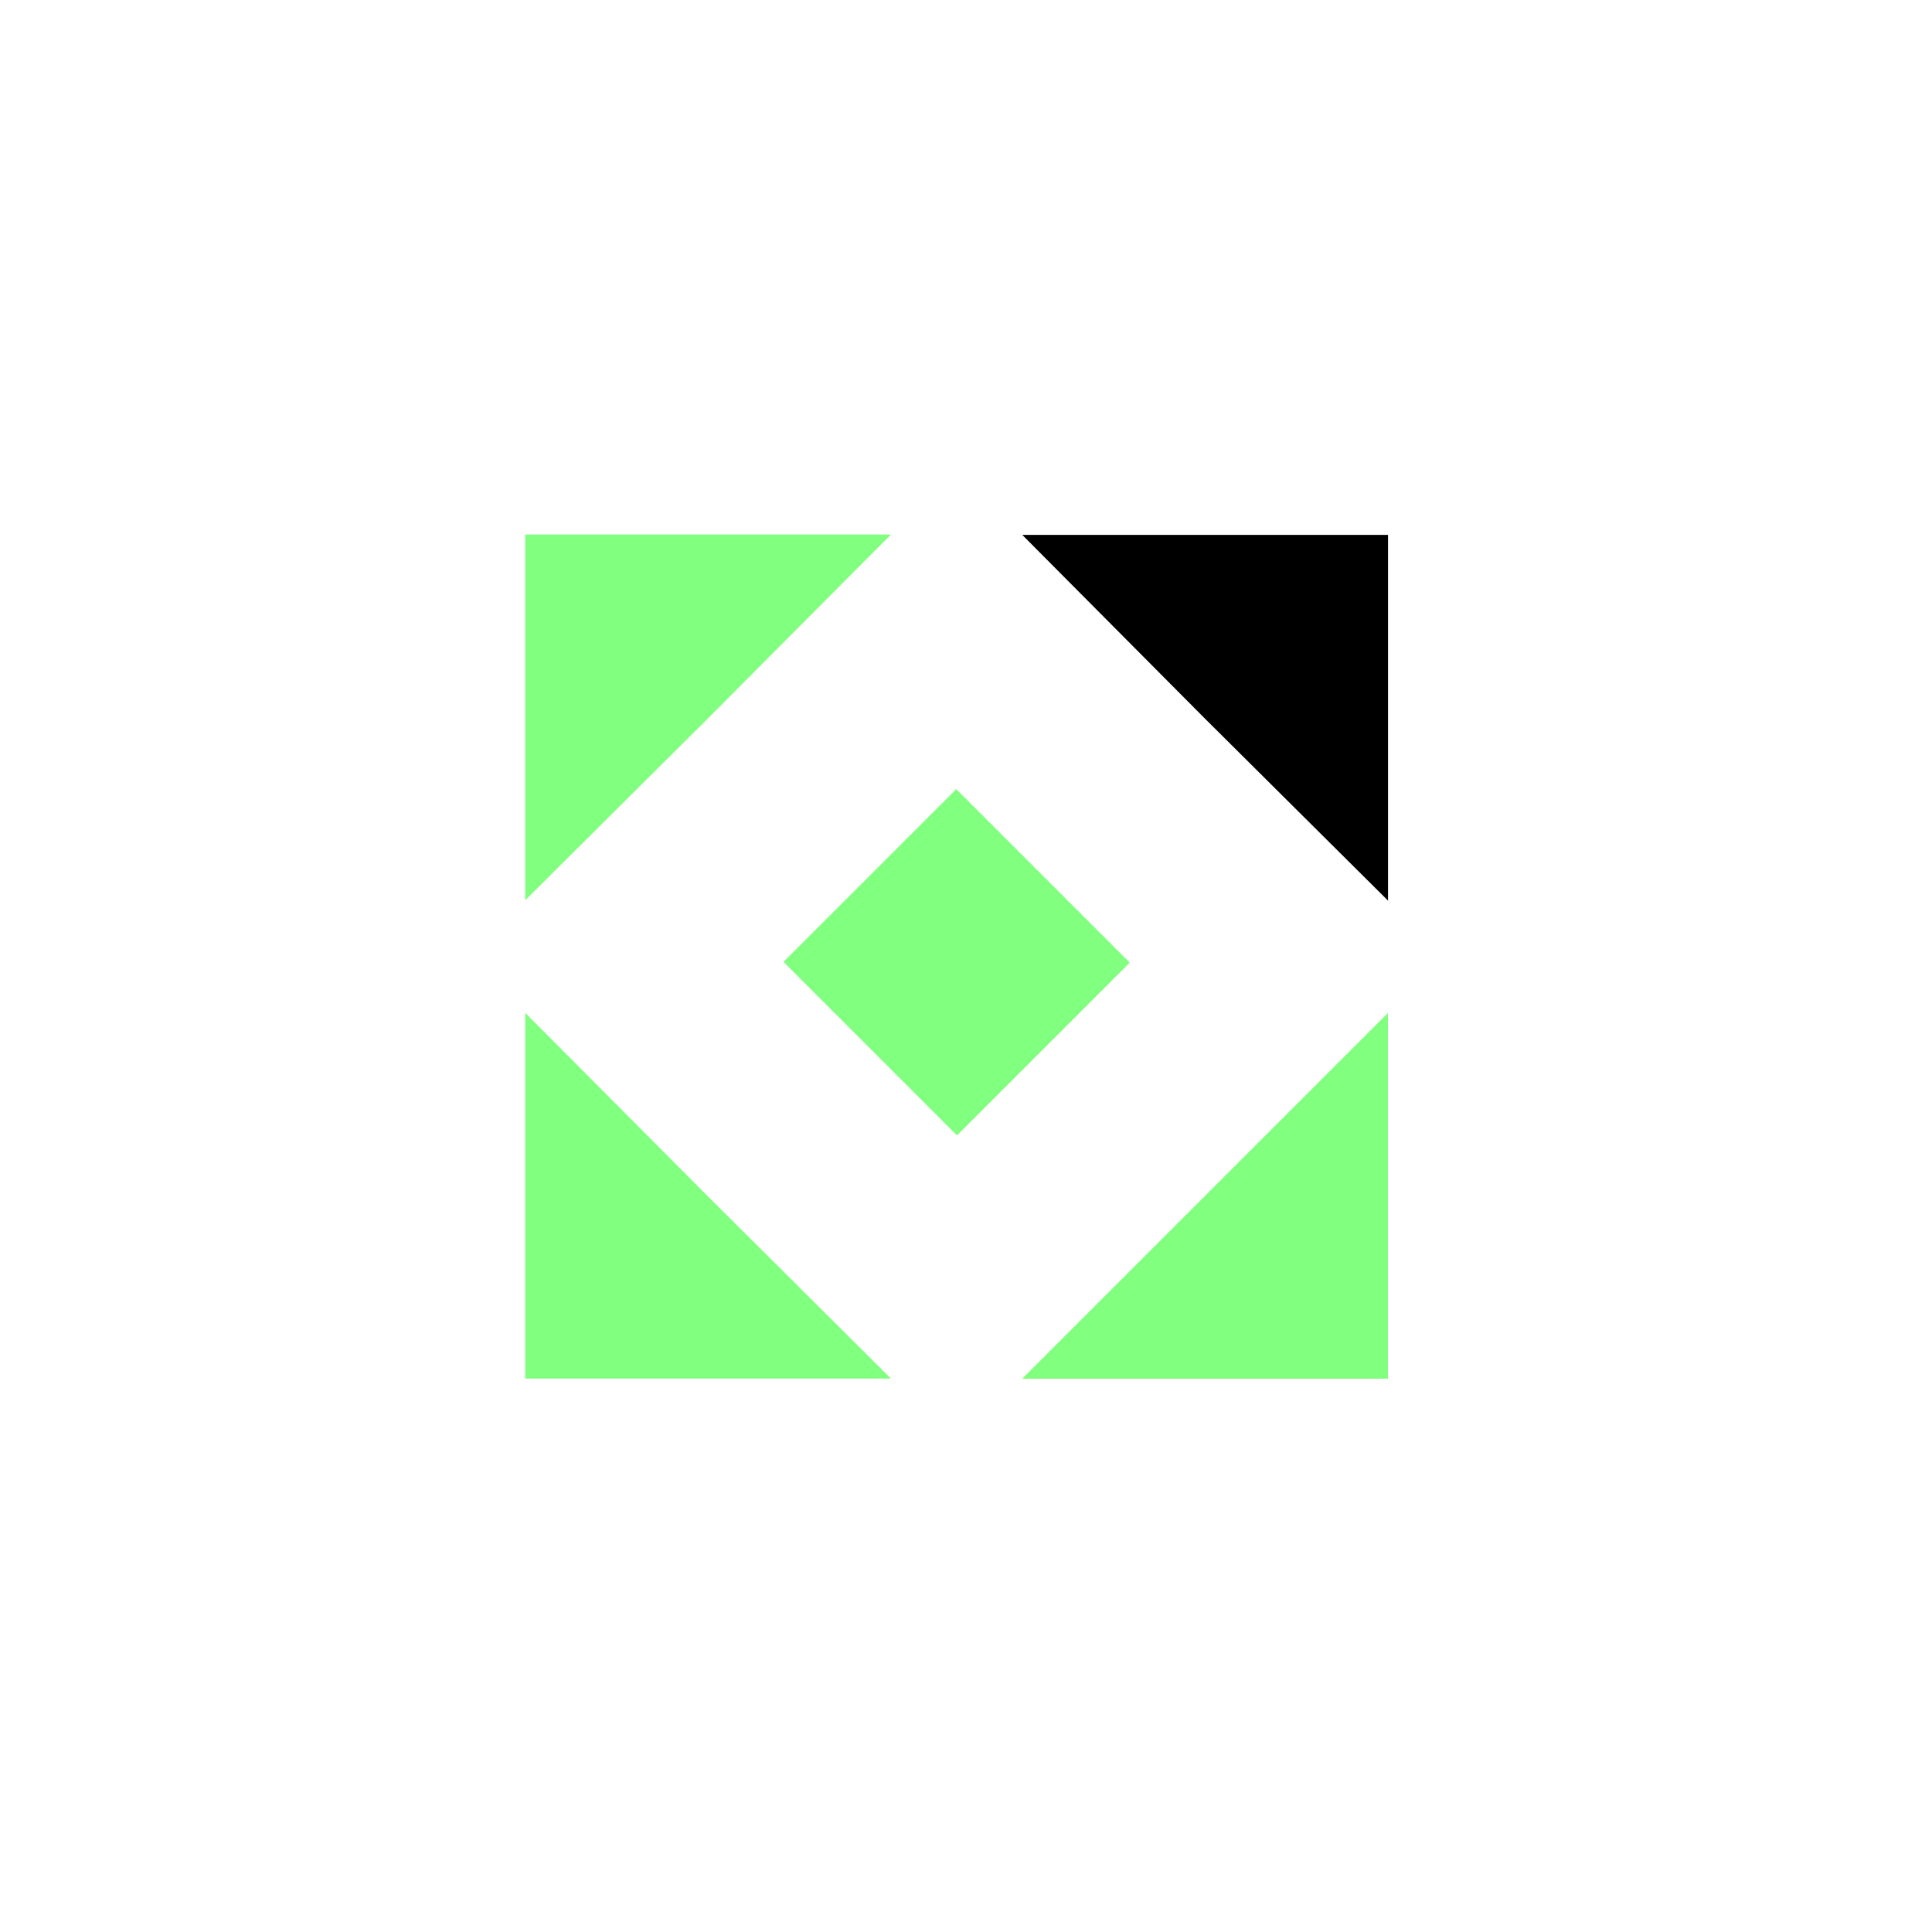 <svg xmlns="http://www.w3.org/2000/svg" width="103" height="103" viewBox="0 0 103 103" fill="none"><path d="M28 53.996L37.728 63.768L47.5 73.496H28V53.996Z" fill="#81FF7E"></path><path d="M54.494 73.504L64.244 63.754L73.994 54.004V73.504H54.494Z" fill="#81FF7E"></path><path d="M47.5 28.496L37.773 38.268L28 47.996V28.496H47.5Z" fill="#81FF7E"></path><path d="M74 48.016L64.216 38.288L54.5 28.516H74V48.016Z" fill="black"></path><rect x="41.77" y="51.281" width="13.025" height="13.082" transform="rotate(-45 41.77 51.281)" fill="#81FF7E"></rect></svg>
